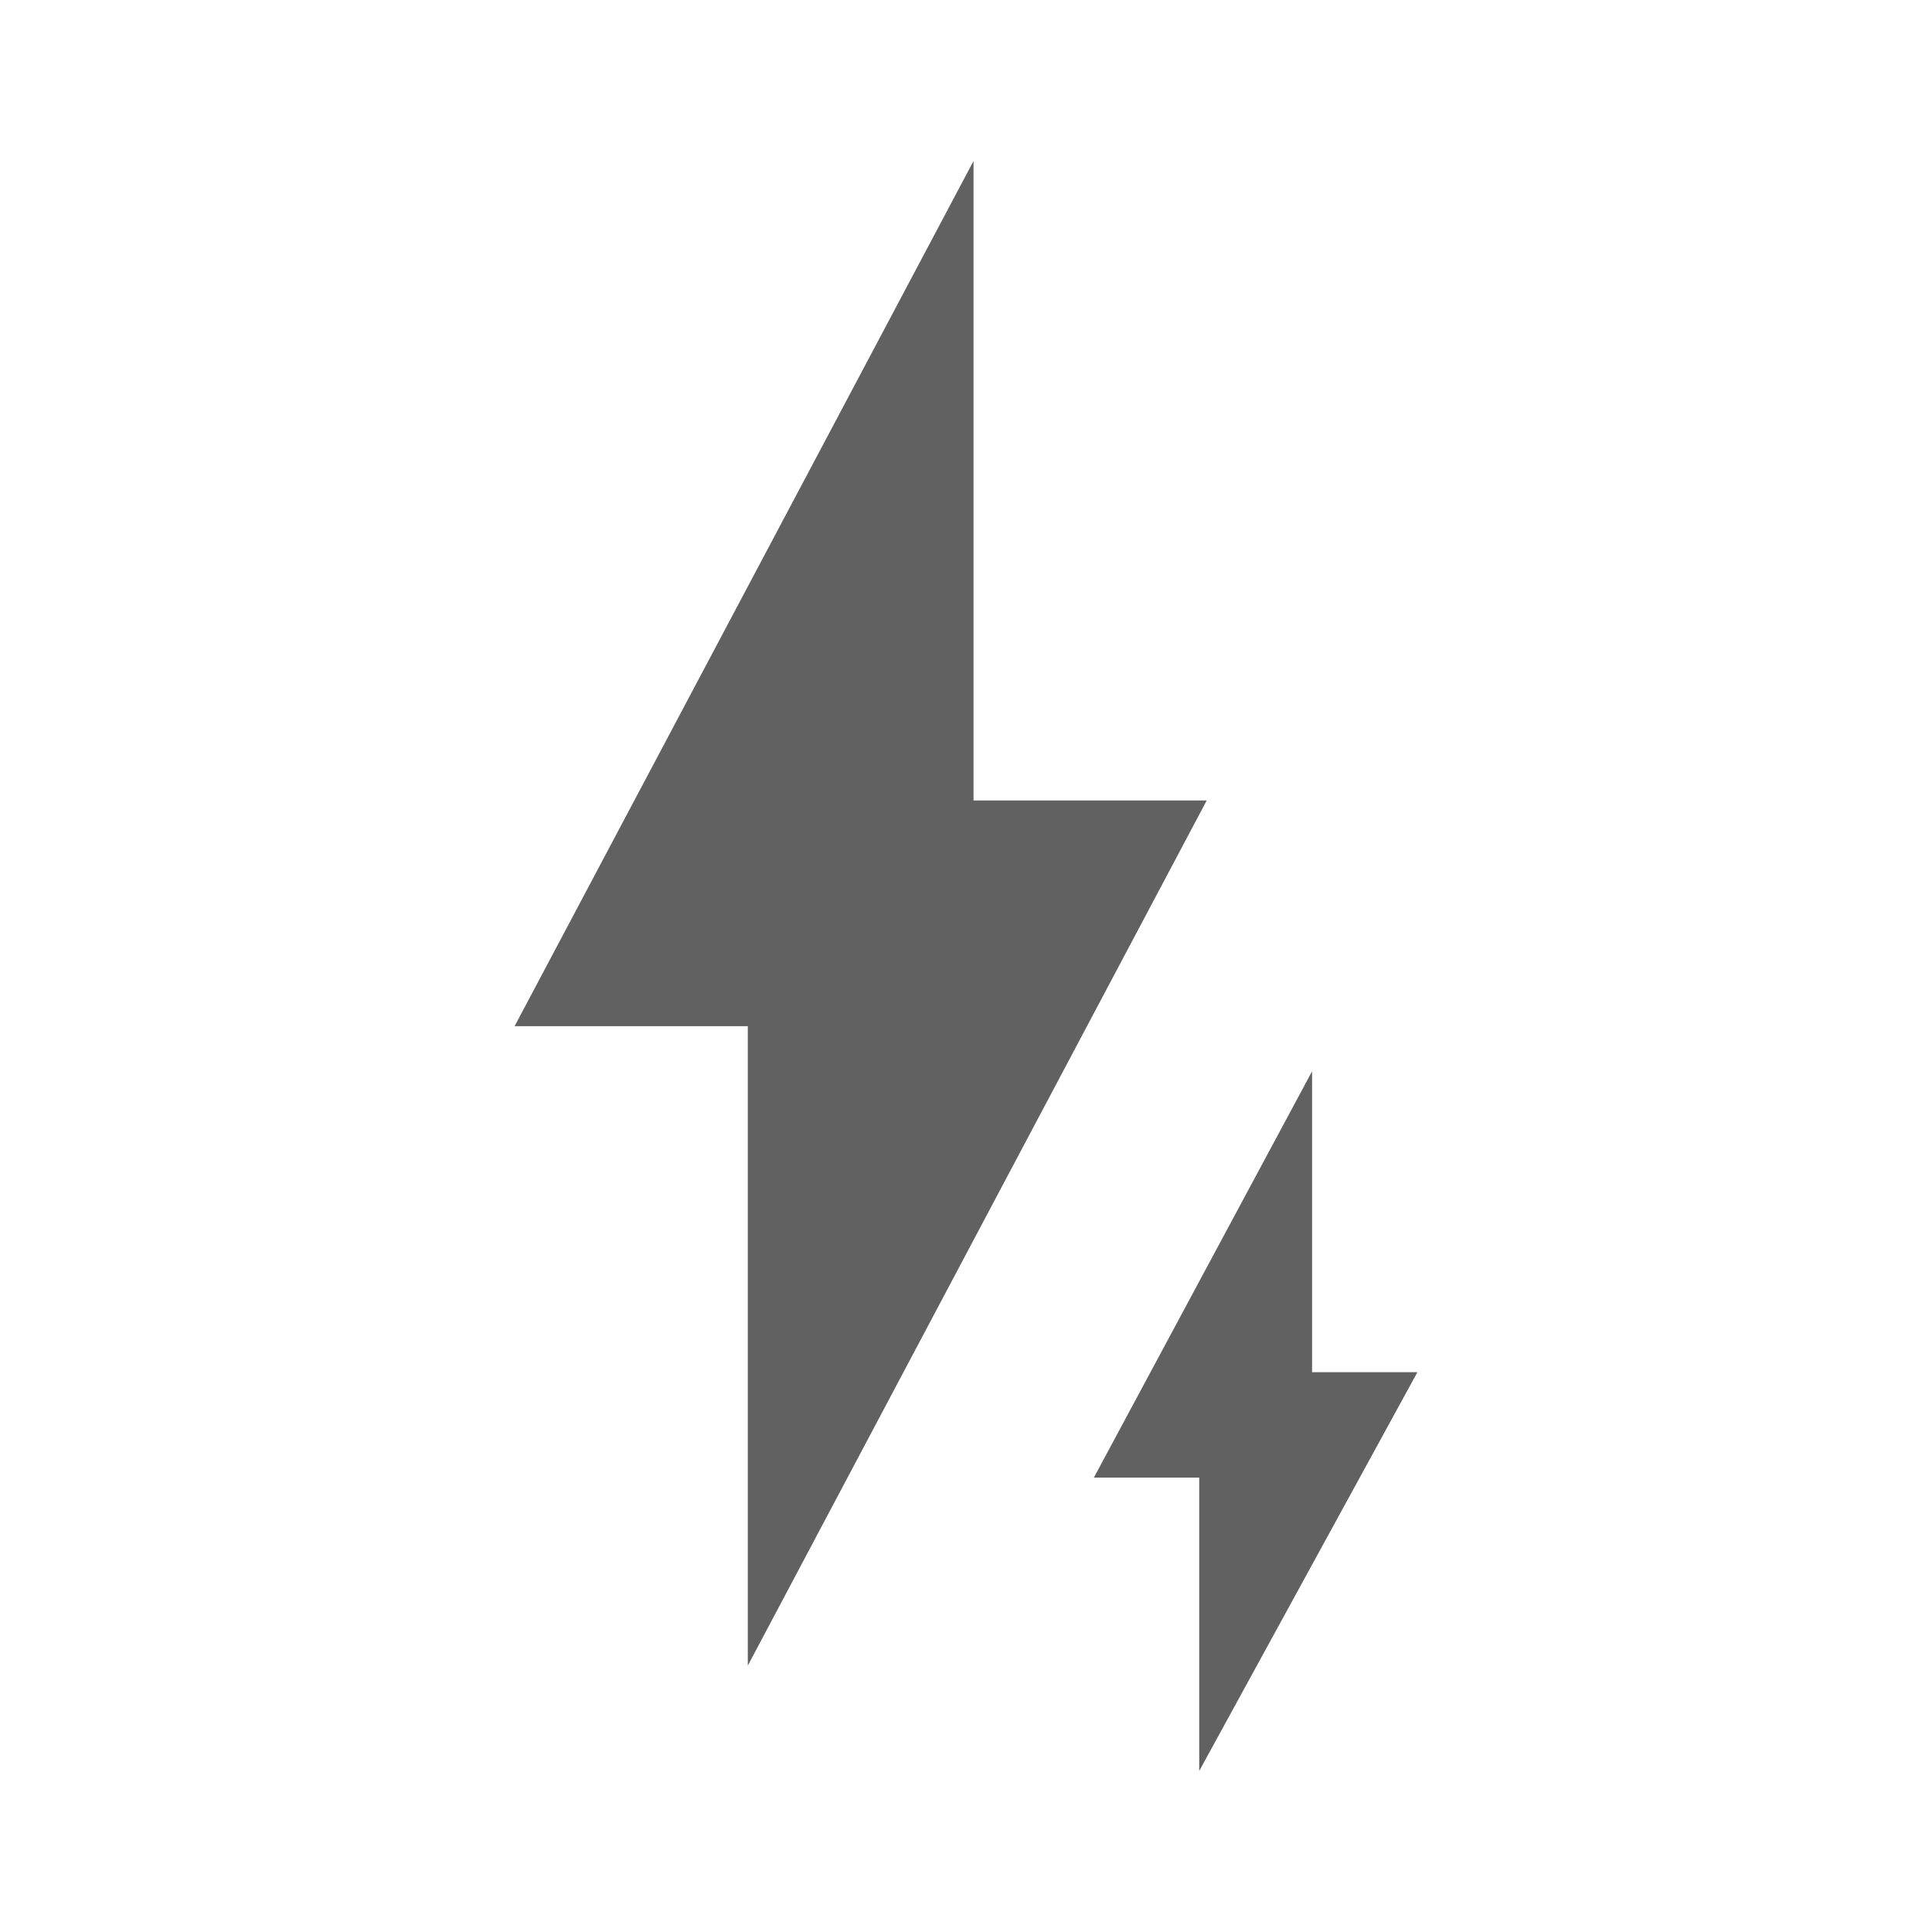 <?xml version="1.0" encoding="utf-8"?>
<!-- Generator: Adobe Illustrator 15.1.0, SVG Export Plug-In . SVG Version: 6.00 Build 0)  -->
<!DOCTYPE svg PUBLIC "-//W3C//DTD SVG 1.1//EN" "http://www.w3.org/Graphics/SVG/1.1/DTD/svg11.dtd">
<svg version="1.1" id="图层_1" xmlns="http://www.w3.org/2000/svg" xmlns:xlink="http://www.w3.org/1999/xlink" x="0px" y="0px"
	 width="48px" height="48px" viewBox="283.788 504.519 48 48" enable-background="new 283.788 504.519 48 48" xml:space="preserve">
<title>未标题-2</title>
<g>
	<polygon id="Fill-9" fill="#616161" points="313.582,548.519 313.582,541.229 310.965,541.229 316.386,531.135 316.386,538.611 
		319.003,538.611 	"/>
	<polygon id="Fill-11" fill="#616161" points="302.367,545.901 302.367,530.014 296.573,530.014 307.975,508.519 307.975,524.406 
		313.769,524.406 	"/>
</g>
<rect x="283.788" y="504.519" fill="none" width="48" height="48"/>
</svg>
